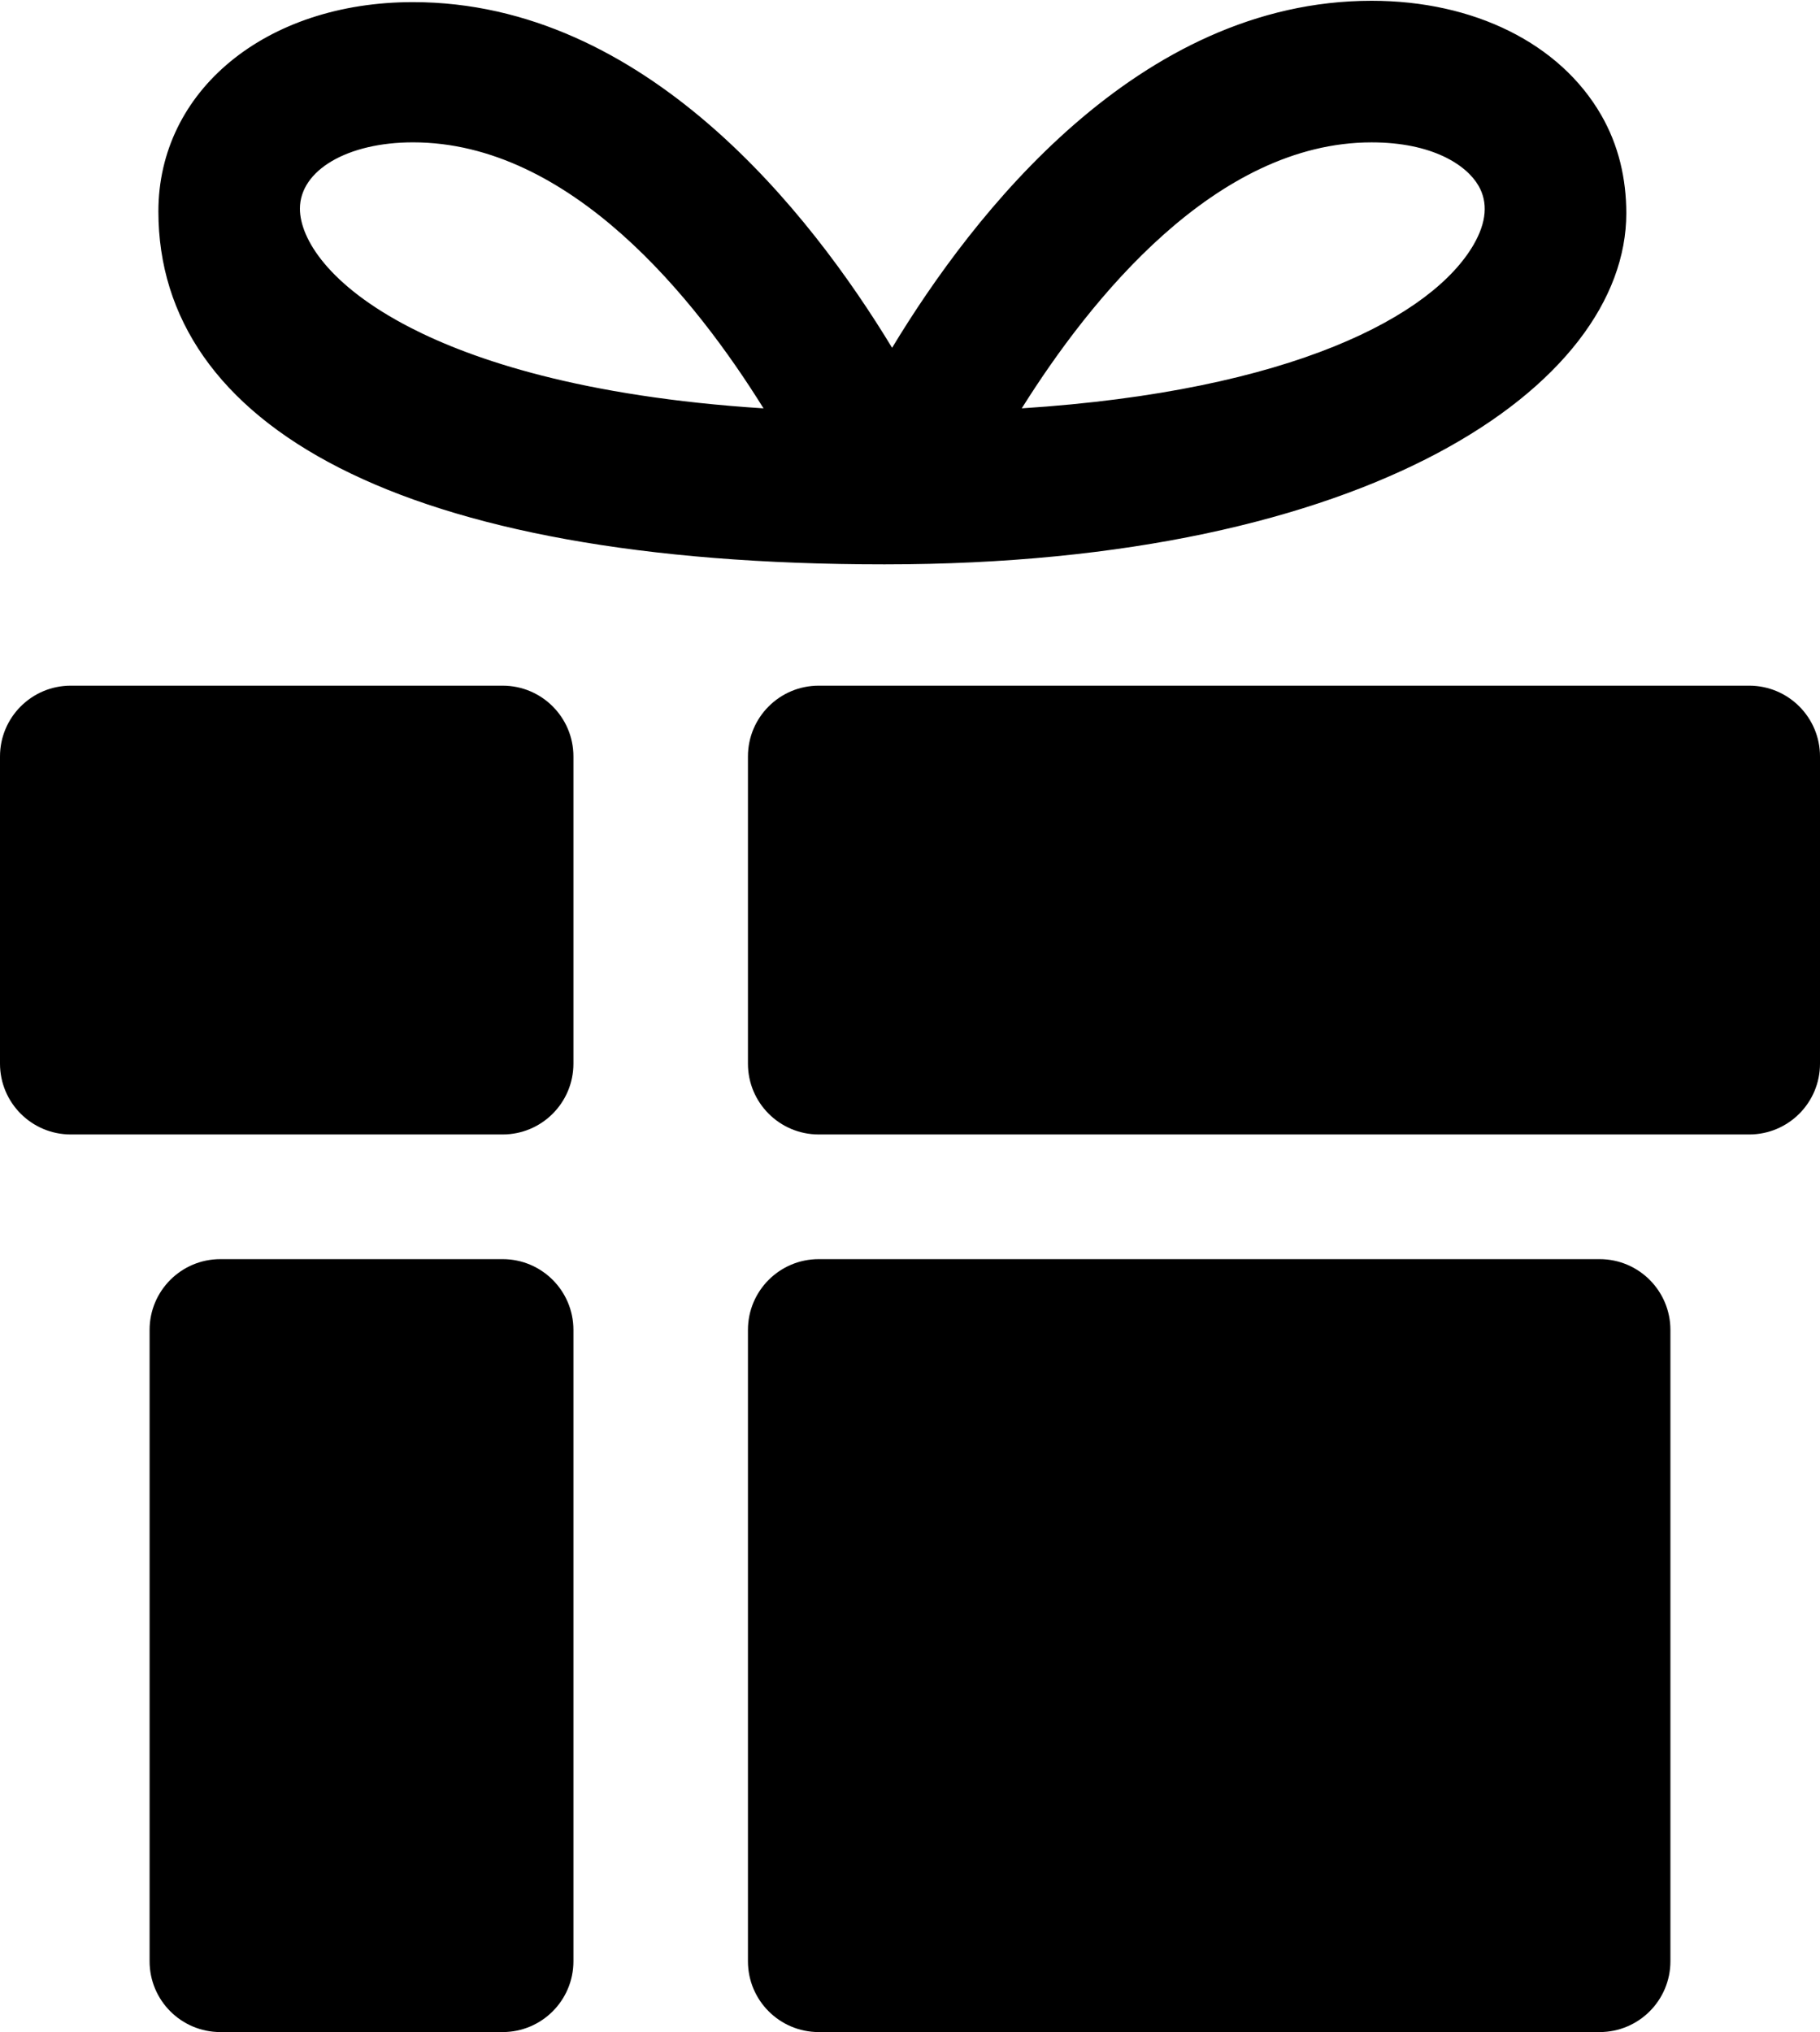 <?xml version="1.0" encoding="UTF-8"?>
<!DOCTYPE svg PUBLIC '-//W3C//DTD SVG 1.0//EN'
          'http://www.w3.org/TR/2001/REC-SVG-20010904/DTD/svg10.dtd'>
<svg height="81.5" preserveAspectRatio="xMidYMid meet" version="1.0" viewBox="14.0 8.5 73.0 81.5" width="73.0" xmlns="http://www.w3.org/2000/svg" xmlns:xlink="http://www.w3.org/1999/xlink" zoomAndPan="magnify"
><g id="change1_1"
  ><path d="M81,61.839C81,60.271,79.729,59,78.161,59H46.839C45.271,59,44,60.271,44,61.839v25.322C44,88.729,45.271,90,46.839,90 h31.322C79.729,90,81,88.729,81,87.161V61.839z"
  /></g
  ><g id="change1_2"
  ><path d="M87,38.839C87,37.271,85.729,36,84.161,36H46.839C45.271,36,44,37.271,44,38.839v12.322C44,52.729,45.271,54,46.839,54 h37.322C85.729,54,87,52.729,87,51.161V38.839z"
  /></g
  ><g id="change1_3"
  ><path d="M37,87.161C37,88.729,35.729,90,34.161,90H22.839C21.271,90,20,88.729,20,87.161V61.839C20,60.271,21.271,59,22.839,59 h11.322C35.729,59,37,60.271,37,61.839V87.161z"
  /></g
  ><g id="change1_4"
  ><path d="M37,51.16c0,1.568-1.271,2.84-2.839,2.84H16.839C15.271,54,14,52.729,14,51.16V38.839C14,37.271,15.271,36,16.839,36h17.322 C35.729,36,37,37.271,37,38.839V51.16z"
  /></g
  ><g id="change1_5"
  ><path d="M78.221,13.109c-1.655-2.867-5.098-4.578-9.205-4.578c-9.352,0-15.979,8.532-19.234,13.918 c-3.261-5.38-9.886-13.864-19.217-13.864c-5.918,0-10.212,3.561-10.212,8.392c0,8.568,9.675,14.158,29.124,14.158 c19.449,0,29.754-7.186,29.754-14.087C79.229,15.676,78.928,14.333,78.221,13.109z M30.463,21.642 c-3.269-1.68-4.433-3.566-4.433-4.772c0-1.542,1.906-2.661,4.534-2.661c6.33,0,11.339,6.29,14.061,10.669 C37.333,24.411,32.957,22.925,30.463,21.642z M73.111,18.305c-1.647,2.851-7.258,5.873-18.128,6.572 c2.744-4.378,7.776-10.667,14.032-10.667c2.421,0,3.802,0.898,4.288,1.739C73.69,16.619,73.625,17.412,73.111,18.305z"
  /></g
></svg
>
